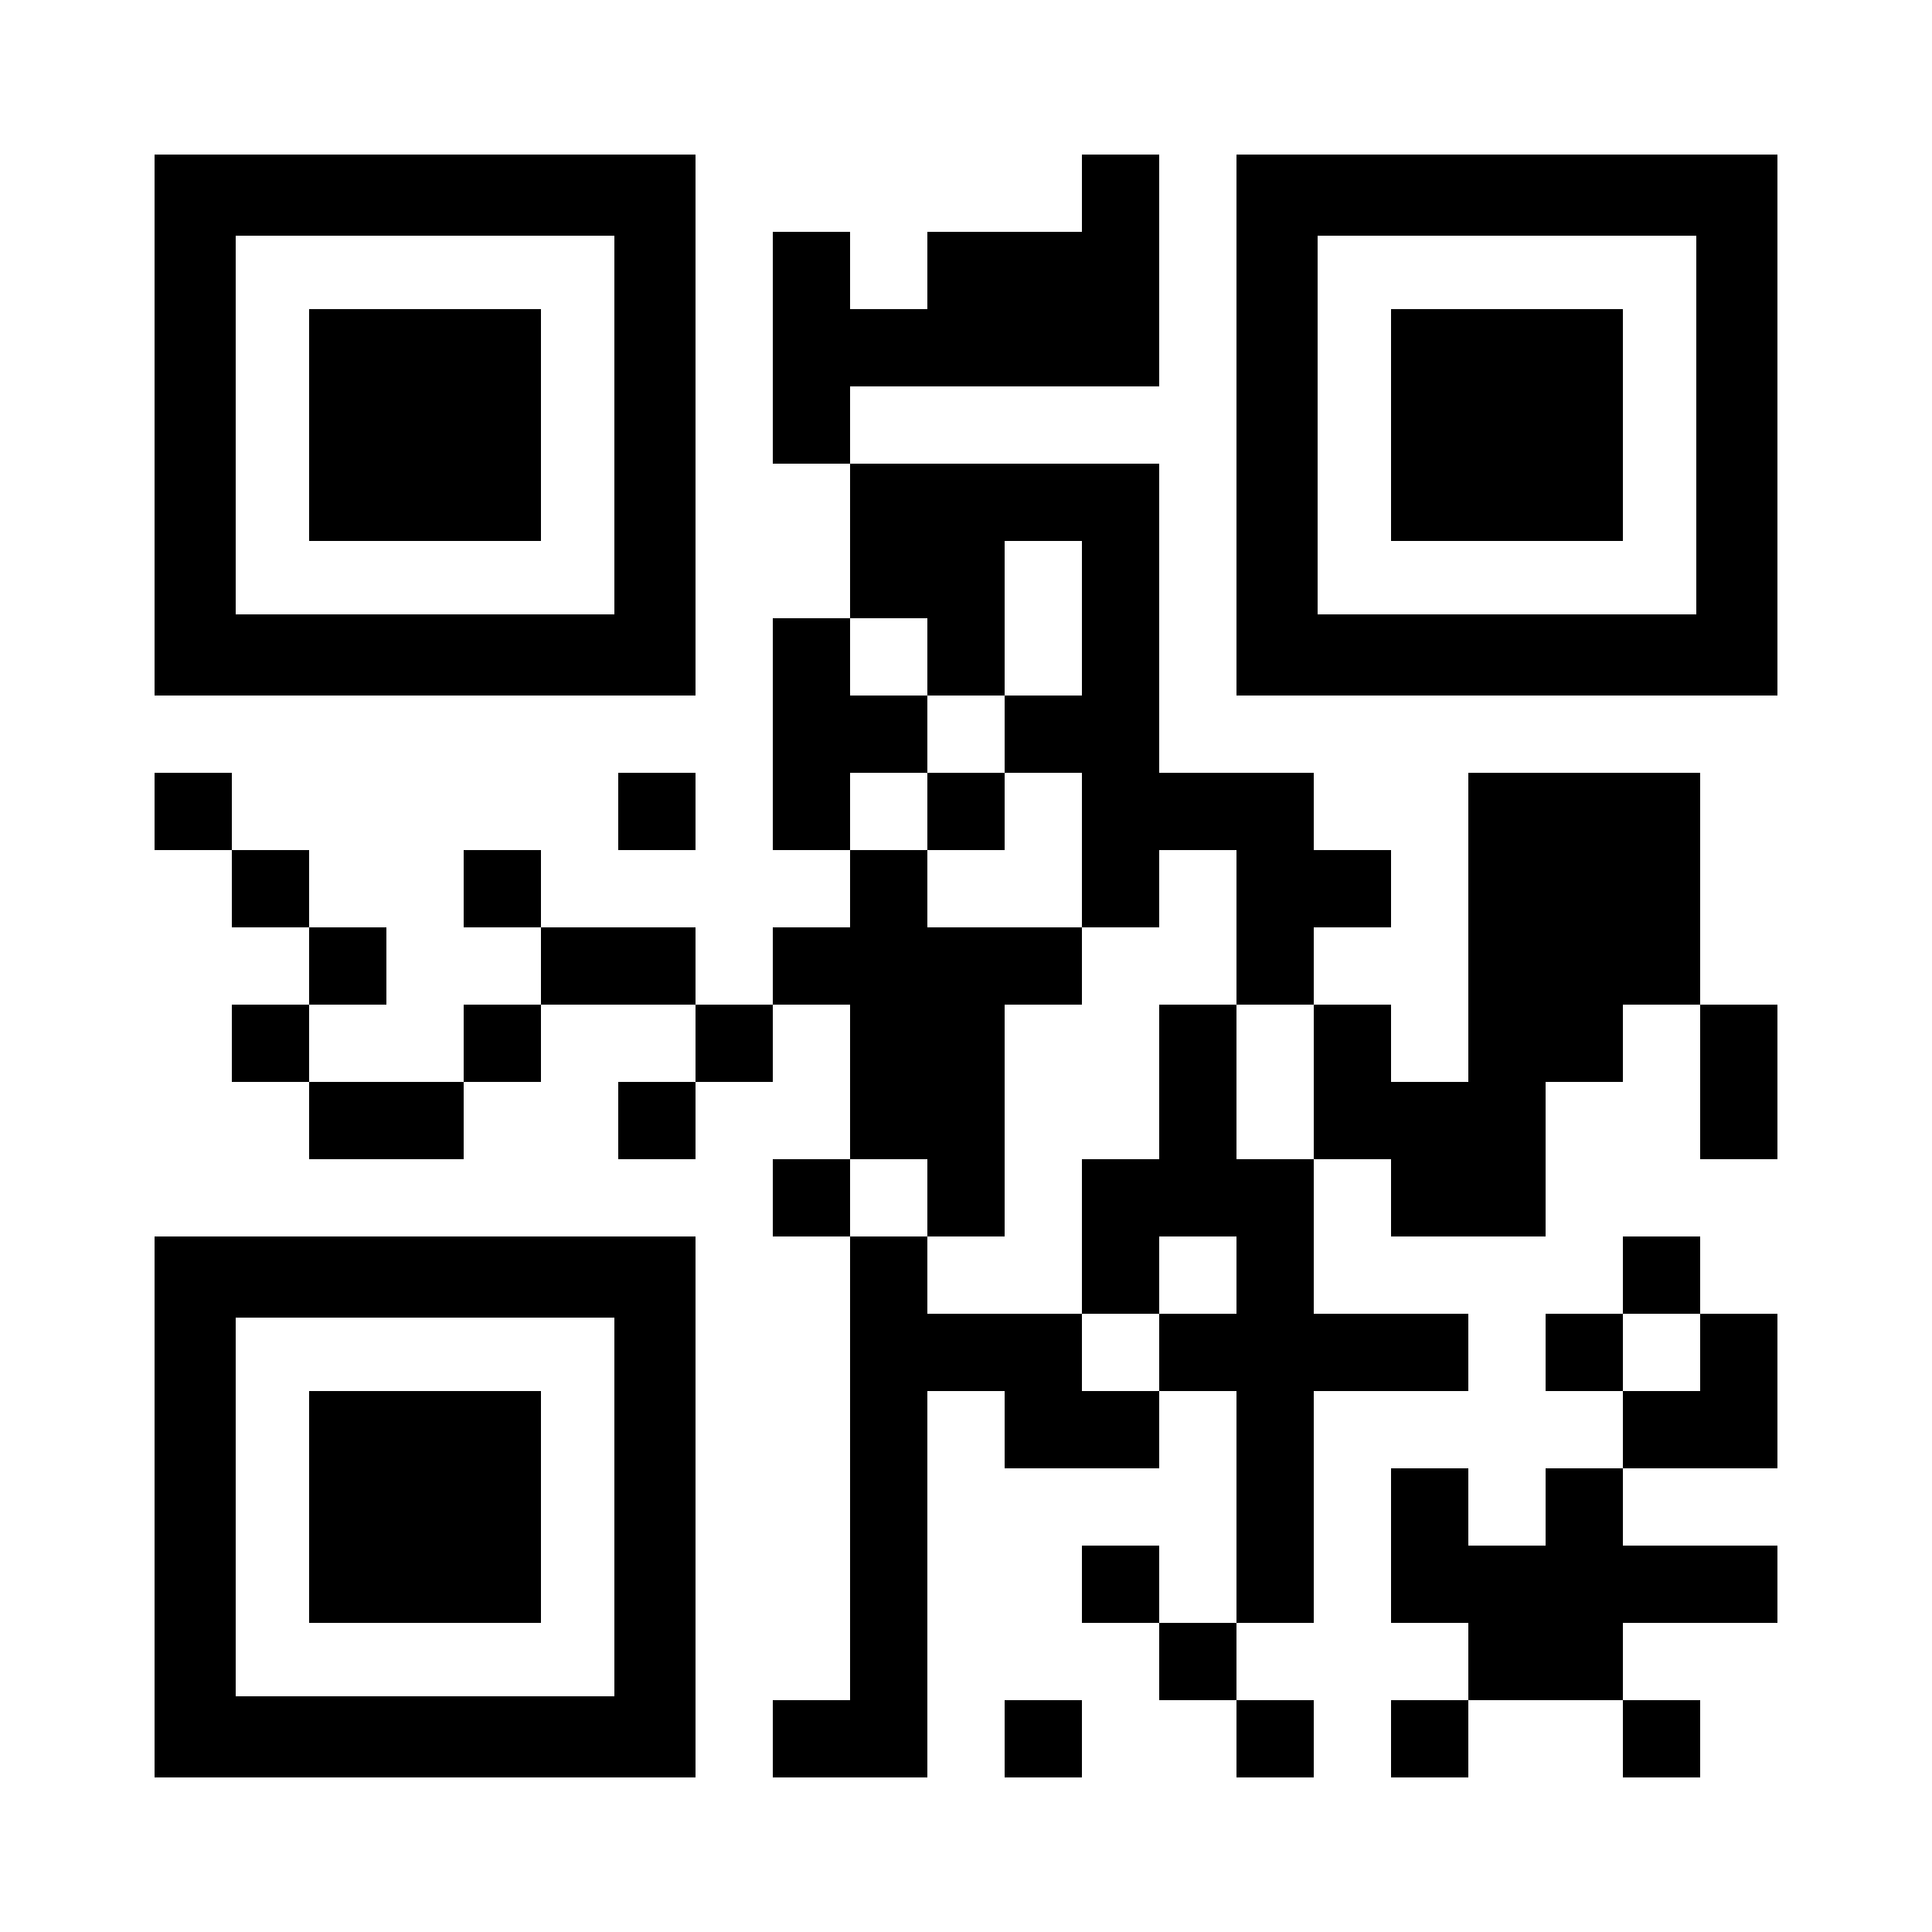 <svg xmlns="http://www.w3.org/2000/svg" width="1200" height="1200" xml:space="preserve"><path fill="#FFF" d="M0 0h1200v1200H0z"/><path d="M0 0h100v100H0z" transform="matrix(.48 0 0 .48 672 96)" style="fill:#000"/><path d="M0 0h100v100H0z" transform="matrix(.48 0 0 .48 480 144)" style="fill:#000"/><path d="M0 0h100v100H0z" transform="matrix(.48 0 0 .48 576 144)" style="fill:#000"/><path d="M0 0h100v100H0z" transform="matrix(.48 0 0 .48 624 144)" style="fill:#000"/><path d="M0 0h100v100H0z" transform="matrix(.48 0 0 .48 672 144)" style="fill:#000"/><path d="M0 0h100v100H0z" transform="matrix(.48 0 0 .48 480 192)" style="fill:#000"/><path d="M0 0h100v100H0z" transform="matrix(.48 0 0 .48 528 192)" style="fill:#000"/><path d="M0 0h100v100H0z" transform="matrix(.48 0 0 .48 576 192)" style="fill:#000"/><path d="M0 0h100v100H0z" transform="matrix(.48 0 0 .48 624 192)" style="fill:#000"/><path d="M0 0h100v100H0z" transform="matrix(.48 0 0 .48 672 192)" style="fill:#000"/><path d="M0 0h100v100H0z" transform="matrix(.48 0 0 .48 480 240)" style="fill:#000"/><path d="M0 0h100v100H0z" transform="matrix(.48 0 0 .48 528 288)" style="fill:#000"/><path d="M0 0h100v100H0z" transform="matrix(.48 0 0 .48 576 288)" style="fill:#000"/><path d="M0 0h100v100H0z" transform="matrix(.48 0 0 .48 624 288)" style="fill:#000"/><path d="M0 0h100v100H0z" transform="matrix(.48 0 0 .48 672 288)" style="fill:#000"/><path d="M0 0h100v100H0z" transform="matrix(.48 0 0 .48 528 336)" style="fill:#000"/><path d="M0 0h100v100H0z" transform="matrix(.48 0 0 .48 576 336)" style="fill:#000"/><path d="M0 0h100v100H0z" transform="matrix(.48 0 0 .48 672 336)" style="fill:#000"/><path d="M0 0h100v100H0z" transform="matrix(.48 0 0 .48 480 384)" style="fill:#000"/><path d="M0 0h100v100H0z" transform="matrix(.48 0 0 .48 576 384)" style="fill:#000"/><path d="M0 0h100v100H0z" transform="matrix(.48 0 0 .48 672 384)" style="fill:#000"/><path d="M0 0h100v100H0z" transform="matrix(.48 0 0 .48 480 432)" style="fill:#000"/><path d="M0 0h100v100H0z" transform="matrix(.48 0 0 .48 528 432)" style="fill:#000"/><path d="M0 0h100v100H0z" transform="matrix(.48 0 0 .48 624 432)" style="fill:#000"/><path d="M0 0h100v100H0z" transform="matrix(.48 0 0 .48 672 432)" style="fill:#000"/><path d="M0 0h100v100H0z" transform="matrix(.48 0 0 .48 96 480)" style="fill:#000"/><path d="M0 0h100v100H0z" transform="matrix(.48 0 0 .48 384 480)" style="fill:#000"/><path d="M0 0h100v100H0z" transform="matrix(.48 0 0 .48 480 480)" style="fill:#000"/><path d="M0 0h100v100H0z" transform="matrix(.48 0 0 .48 576 480)" style="fill:#000"/><path d="M0 0h100v100H0z" transform="matrix(.48 0 0 .48 672 480)" style="fill:#000"/><path d="M0 0h100v100H0z" transform="matrix(.48 0 0 .48 720 480)" style="fill:#000"/><path d="M0 0h100v100H0z" transform="matrix(.48 0 0 .48 768 480)" style="fill:#000"/><path d="M0 0h100v100H0z" transform="matrix(.48 0 0 .48 912 480)" style="fill:#000"/><path d="M0 0h100v100H0z" transform="matrix(.48 0 0 .48 960 480)" style="fill:#000"/><path d="M0 0h100v100H0z" transform="matrix(.48 0 0 .48 1008 480)" style="fill:#000"/><path d="M0 0h100v100H0z" transform="matrix(.48 0 0 .48 144 528)" style="fill:#000"/><path d="M0 0h100v100H0z" transform="matrix(.48 0 0 .48 288 528)" style="fill:#000"/><path d="M0 0h100v100H0z" transform="matrix(.48 0 0 .48 528 528)" style="fill:#000"/><path d="M0 0h100v100H0z" transform="matrix(.48 0 0 .48 672 528)" style="fill:#000"/><path d="M0 0h100v100H0z" transform="matrix(.48 0 0 .48 768 528)" style="fill:#000"/><path d="M0 0h100v100H0z" transform="matrix(.48 0 0 .48 816 528)" style="fill:#000"/><path d="M0 0h100v100H0z" transform="matrix(.48 0 0 .48 912 528)" style="fill:#000"/><path d="M0 0h100v100H0z" transform="matrix(.48 0 0 .48 960 528)" style="fill:#000"/><path d="M0 0h100v100H0z" transform="matrix(.48 0 0 .48 1008 528)" style="fill:#000"/><path d="M0 0h100v100H0z" transform="matrix(.48 0 0 .48 192 576)" style="fill:#000"/><path d="M0 0h100v100H0z" transform="matrix(.48 0 0 .48 336 576)" style="fill:#000"/><path d="M0 0h100v100H0z" transform="matrix(.48 0 0 .48 384 576)" style="fill:#000"/><path d="M0 0h100v100H0z" transform="matrix(.48 0 0 .48 480 576)" style="fill:#000"/><path d="M0 0h100v100H0z" transform="matrix(.48 0 0 .48 528 576)" style="fill:#000"/><path d="M0 0h100v100H0z" transform="matrix(.48 0 0 .48 576 576)" style="fill:#000"/><path d="M0 0h100v100H0z" transform="matrix(.48 0 0 .48 624 576)" style="fill:#000"/><path d="M0 0h100v100H0z" transform="matrix(.48 0 0 .48 768 576)" style="fill:#000"/><path d="M0 0h100v100H0z" transform="matrix(.48 0 0 .48 912 576)" style="fill:#000"/><path d="M0 0h100v100H0z" transform="matrix(.48 0 0 .48 960 576)" style="fill:#000"/><path d="M0 0h100v100H0z" transform="matrix(.48 0 0 .48 1008 576)" style="fill:#000"/><path d="M0 0h100v100H0z" transform="matrix(.48 0 0 .48 144 624)" style="fill:#000"/><path d="M0 0h100v100H0z" transform="matrix(.48 0 0 .48 288 624)" style="fill:#000"/><path d="M0 0h100v100H0z" transform="matrix(.48 0 0 .48 432 624)" style="fill:#000"/><path d="M0 0h100v100H0z" transform="matrix(.48 0 0 .48 528 624)" style="fill:#000"/><path d="M0 0h100v100H0z" transform="matrix(.48 0 0 .48 576 624)" style="fill:#000"/><path d="M0 0h100v100H0z" transform="matrix(.48 0 0 .48 720 624)" style="fill:#000"/><path d="M0 0h100v100H0z" transform="matrix(.48 0 0 .48 816 624)" style="fill:#000"/><path d="M0 0h100v100H0z" transform="matrix(.48 0 0 .48 912 624)" style="fill:#000"/><path d="M0 0h100v100H0z" transform="matrix(.48 0 0 .48 960 624)" style="fill:#000"/><path d="M0 0h100v100H0z" transform="matrix(.48 0 0 .48 1056 624)" style="fill:#000"/><path d="M0 0h100v100H0z" transform="matrix(.48 0 0 .48 192 672)" style="fill:#000"/><path d="M0 0h100v100H0z" transform="matrix(.48 0 0 .48 240 672)" style="fill:#000"/><path d="M0 0h100v100H0z" transform="matrix(.48 0 0 .48 384 672)" style="fill:#000"/><path d="M0 0h100v100H0z" transform="matrix(.48 0 0 .48 528 672)" style="fill:#000"/><path d="M0 0h100v100H0z" transform="matrix(.48 0 0 .48 576 672)" style="fill:#000"/><path d="M0 0h100v100H0z" transform="matrix(.48 0 0 .48 720 672)" style="fill:#000"/><path d="M0 0h100v100H0z" transform="matrix(.48 0 0 .48 816 672)" style="fill:#000"/><path d="M0 0h100v100H0z" transform="matrix(.48 0 0 .48 864 672)" style="fill:#000"/><path d="M0 0h100v100H0z" transform="matrix(.48 0 0 .48 912 672)" style="fill:#000"/><path d="M0 0h100v100H0z" transform="matrix(.48 0 0 .48 1056 672)" style="fill:#000"/><path d="M0 0h100v100H0z" transform="matrix(.48 0 0 .48 480 720)" style="fill:#000"/><path d="M0 0h100v100H0z" transform="matrix(.48 0 0 .48 576 720)" style="fill:#000"/><path d="M0 0h100v100H0z" transform="matrix(.48 0 0 .48 672 720)" style="fill:#000"/><path d="M0 0h100v100H0z" transform="matrix(.48 0 0 .48 720 720)" style="fill:#000"/><path d="M0 0h100v100H0z" transform="matrix(.48 0 0 .48 768 720)" style="fill:#000"/><path d="M0 0h100v100H0z" transform="matrix(.48 0 0 .48 864 720)" style="fill:#000"/><path d="M0 0h100v100H0z" transform="matrix(.48 0 0 .48 912 720)" style="fill:#000"/><path d="M0 0h100v100H0z" transform="matrix(.48 0 0 .48 528 768)" style="fill:#000"/><path d="M0 0h100v100H0z" transform="matrix(.48 0 0 .48 672 768)" style="fill:#000"/><path d="M0 0h100v100H0z" transform="matrix(.48 0 0 .48 768 768)" style="fill:#000"/><path d="M0 0h100v100H0z" transform="matrix(.48 0 0 .48 1008 768)" style="fill:#000"/><path d="M0 0h100v100H0z" transform="matrix(.48 0 0 .48 528 816)" style="fill:#000"/><path d="M0 0h100v100H0z" transform="matrix(.48 0 0 .48 576 816)" style="fill:#000"/><path d="M0 0h100v100H0z" transform="matrix(.48 0 0 .48 624 816)" style="fill:#000"/><path d="M0 0h100v100H0z" transform="matrix(.48 0 0 .48 720 816)" style="fill:#000"/><path d="M0 0h100v100H0z" transform="matrix(.48 0 0 .48 768 816)" style="fill:#000"/><path d="M0 0h100v100H0z" transform="matrix(.48 0 0 .48 816 816)" style="fill:#000"/><path d="M0 0h100v100H0z" transform="matrix(.48 0 0 .48 864 816)" style="fill:#000"/><path d="M0 0h100v100H0z" transform="matrix(.48 0 0 .48 960 816)" style="fill:#000"/><path d="M0 0h100v100H0z" transform="matrix(.48 0 0 .48 1056 816)" style="fill:#000"/><path d="M0 0h100v100H0z" transform="matrix(.48 0 0 .48 528 864)" style="fill:#000"/><path d="M0 0h100v100H0z" transform="matrix(.48 0 0 .48 624 864)" style="fill:#000"/><path d="M0 0h100v100H0z" transform="matrix(.48 0 0 .48 672 864)" style="fill:#000"/><path d="M0 0h100v100H0z" transform="matrix(.48 0 0 .48 768 864)" style="fill:#000"/><path d="M0 0h100v100H0z" transform="matrix(.48 0 0 .48 1008 864)" style="fill:#000"/><path d="M0 0h100v100H0z" transform="matrix(.48 0 0 .48 1056 864)" style="fill:#000"/><path d="M0 0h100v100H0z" transform="matrix(.48 0 0 .48 528 912)" style="fill:#000"/><path d="M0 0h100v100H0z" transform="matrix(.48 0 0 .48 768 912)" style="fill:#000"/><path d="M0 0h100v100H0z" transform="matrix(.48 0 0 .48 864 912)" style="fill:#000"/><path d="M0 0h100v100H0z" transform="matrix(.48 0 0 .48 960 912)" style="fill:#000"/><path d="M0 0h100v100H0z" transform="matrix(.48 0 0 .48 528 960)" style="fill:#000"/><path d="M0 0h100v100H0z" transform="matrix(.48 0 0 .48 672 960)" style="fill:#000"/><path d="M0 0h100v100H0z" transform="matrix(.48 0 0 .48 768 960)" style="fill:#000"/><path d="M0 0h100v100H0z" transform="matrix(.48 0 0 .48 864 960)" style="fill:#000"/><path d="M0 0h100v100H0z" transform="matrix(.48 0 0 .48 912 960)" style="fill:#000"/><path d="M0 0h100v100H0z" transform="matrix(.48 0 0 .48 960 960)" style="fill:#000"/><path d="M0 0h100v100H0z" transform="matrix(.48 0 0 .48 1008 960)" style="fill:#000"/><path d="M0 0h100v100H0z" transform="matrix(.48 0 0 .48 1056 960)" style="fill:#000"/><path d="M0 0h100v100H0z" transform="matrix(.48 0 0 .48 528 1008)" style="fill:#000"/><path d="M0 0h100v100H0z" transform="matrix(.48 0 0 .48 720 1008)" style="fill:#000"/><path d="M0 0h100v100H0z" transform="matrix(.48 0 0 .48 912 1008)" style="fill:#000"/><path d="M0 0h100v100H0z" transform="matrix(.48 0 0 .48 960 1008)" style="fill:#000"/><path d="M0 0h100v100H0z" transform="matrix(.48 0 0 .48 480 1056)" style="fill:#000"/><path d="M0 0h100v100H0z" transform="matrix(.48 0 0 .48 528 1056)" style="fill:#000"/><path d="M0 0h100v100H0z" transform="matrix(.48 0 0 .48 624 1056)" style="fill:#000"/><path d="M0 0h100v100H0z" transform="matrix(.48 0 0 .48 768 1056)" style="fill:#000"/><path d="M0 0h100v100H0z" transform="matrix(.48 0 0 .48 864 1056)" style="fill:#000"/><path d="M0 0h100v100H0z" transform="matrix(.48 0 0 .48 1008 1056)" style="fill:#000"/><g style="fill:#000"><path style="fill:none" d="M15 15h70v70H15z" transform="matrix(3.36 0 0 3.36 96 96)"/><path d="M381.6 96H96v336h336V96h-50.4zm0 285.6H146.4V146.4h235.2v235.2z"/></g><g style="fill:#000"><path style="fill:none" d="M15 15h70v70H15z" transform="matrix(3.36 0 0 3.36 768 96)"/><path d="M1053.6 96H768v336h336V96h-50.4zm0 285.6H818.4V146.4h235.2v235.2z"/></g><g style="fill:#000"><path style="fill:none" d="M15 15h70v70H15z" transform="matrix(3.36 0 0 3.36 96 768)"/><path d="M381.6 768H96v336h336V768h-50.4zm0 285.6H146.4V818.4h235.2v235.2z"/></g><path d="M0 0h100v100H0z" transform="matrix(1.44 0 0 1.44 192 192)" style="fill:#000"/><path d="M0 0h100v100H0z" transform="matrix(1.44 0 0 1.44 864 192)" style="fill:#000"/><path d="M0 0h100v100H0z" transform="matrix(1.44 0 0 1.44 192 864)" style="fill:#000"/></svg>